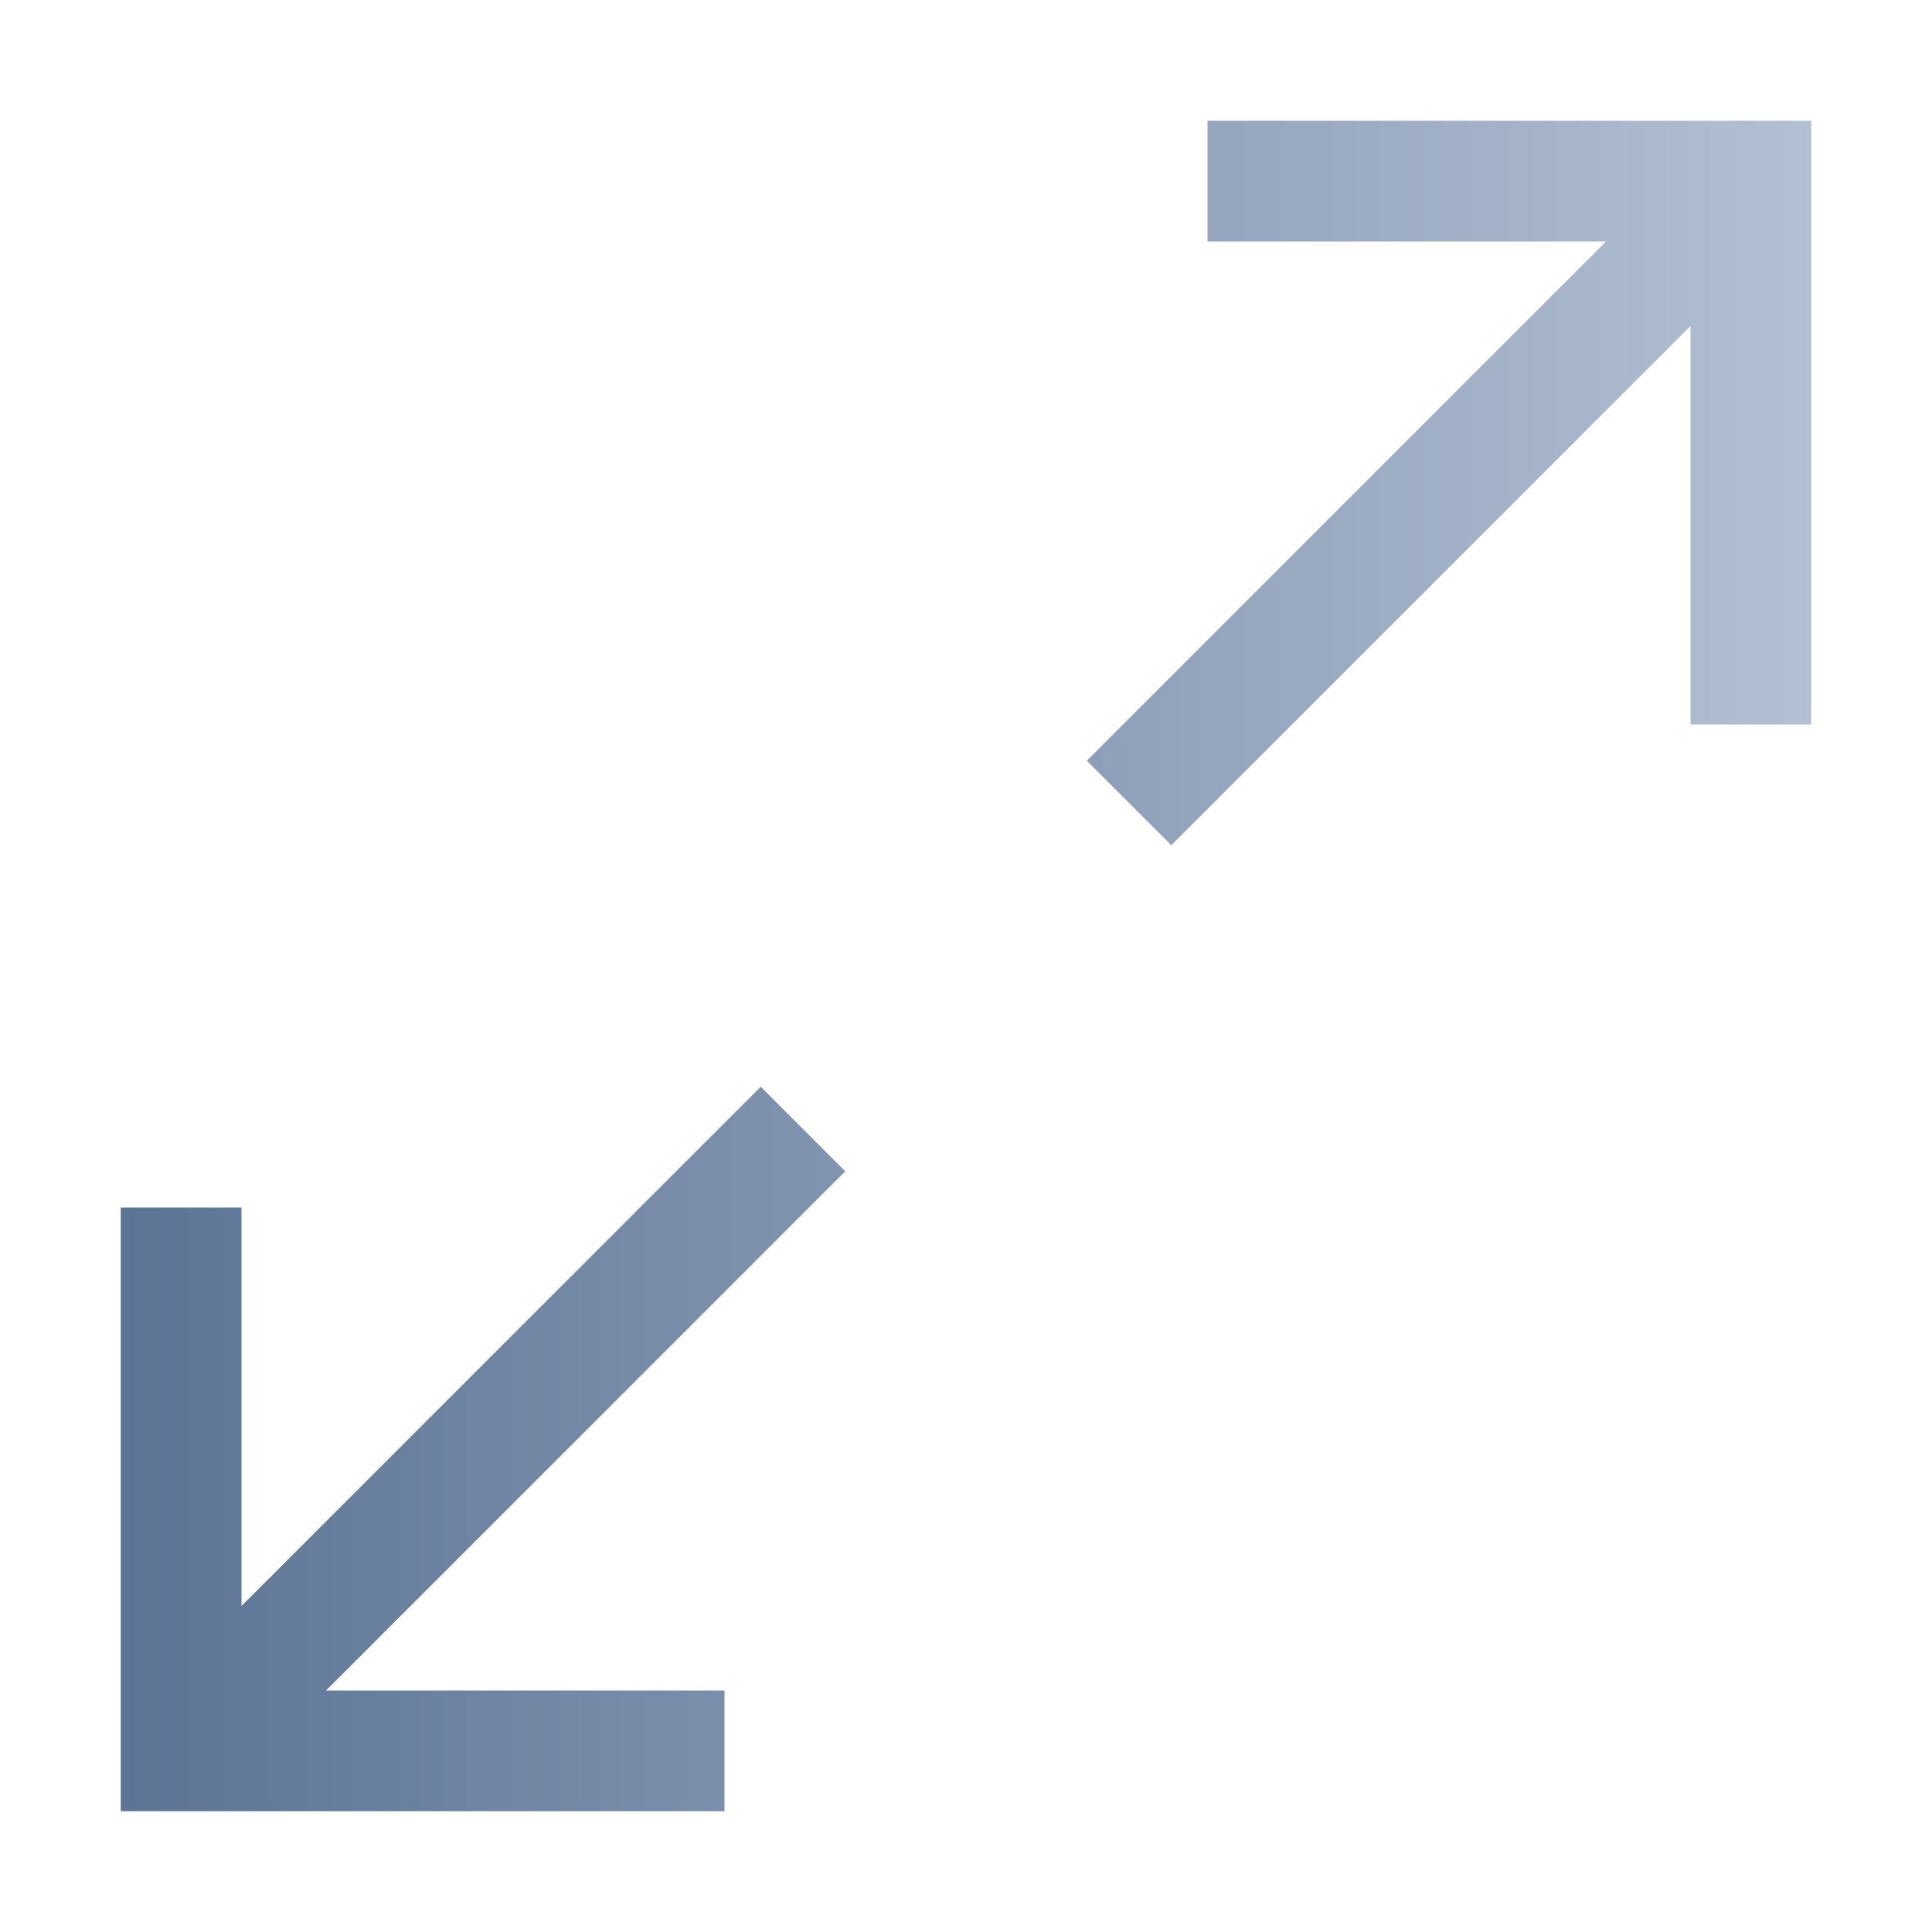 <?xml version="1.0" encoding="utf-8"?>
<!-- Generator: Adobe Illustrator 27.6.1, SVG Export Plug-In . SVG Version: 6.00 Build 0)  -->
<svg version="1.1" id="Layer_1" xmlns="http://www.w3.org/2000/svg" xmlns:xlink="http://www.w3.org/1999/xlink" x="0px" y="0px"
	 viewBox="0 0 32 32" style="enable-background:new 0 0 32 32;" xml:space="preserve">
<style type="text/css">
	.st0{fill:none;}
	.st1{fill:url(#SVGID_1_);}
	.st2{fill:url(#SVGID_00000033352907445790202370000012799010203369034118_);}
</style>
<rect class="st0" width="32" height="32"/>
<linearGradient id="SVGID_1_" gradientUnits="userSpaceOnUse" x1="2" y1="26" x2="30" y2="26" gradientTransform="matrix(1 0 0 -1 0 34)">
	<stop  offset="0" style="stop-color:#5C7495"/>
	<stop  offset="1" style="stop-color:#B3C0D3"/>
</linearGradient>
<path class="st1" d="M20,2v2h6.6L18,12.6l1.4,1.4L28,5.4V12h2V2H20z"/>
<linearGradient id="SVGID_00000033355348089377404550000001640737829954828984_" gradientUnits="userSpaceOnUse" x1="2" y1="10" x2="30" y2="10" gradientTransform="matrix(1 0 0 -1 0 34)">
	<stop  offset="0" style="stop-color:#5C7495"/>
	<stop  offset="1" style="stop-color:#B3C0D3"/>
</linearGradient>
<path style="fill:url(#SVGID_00000033355348089377404550000001640737829954828984_);" d="M14,19.4L12.6,18L4,26.6V20H2v10h10v-2H5.4
	L14,19.4z"/>
</svg>
